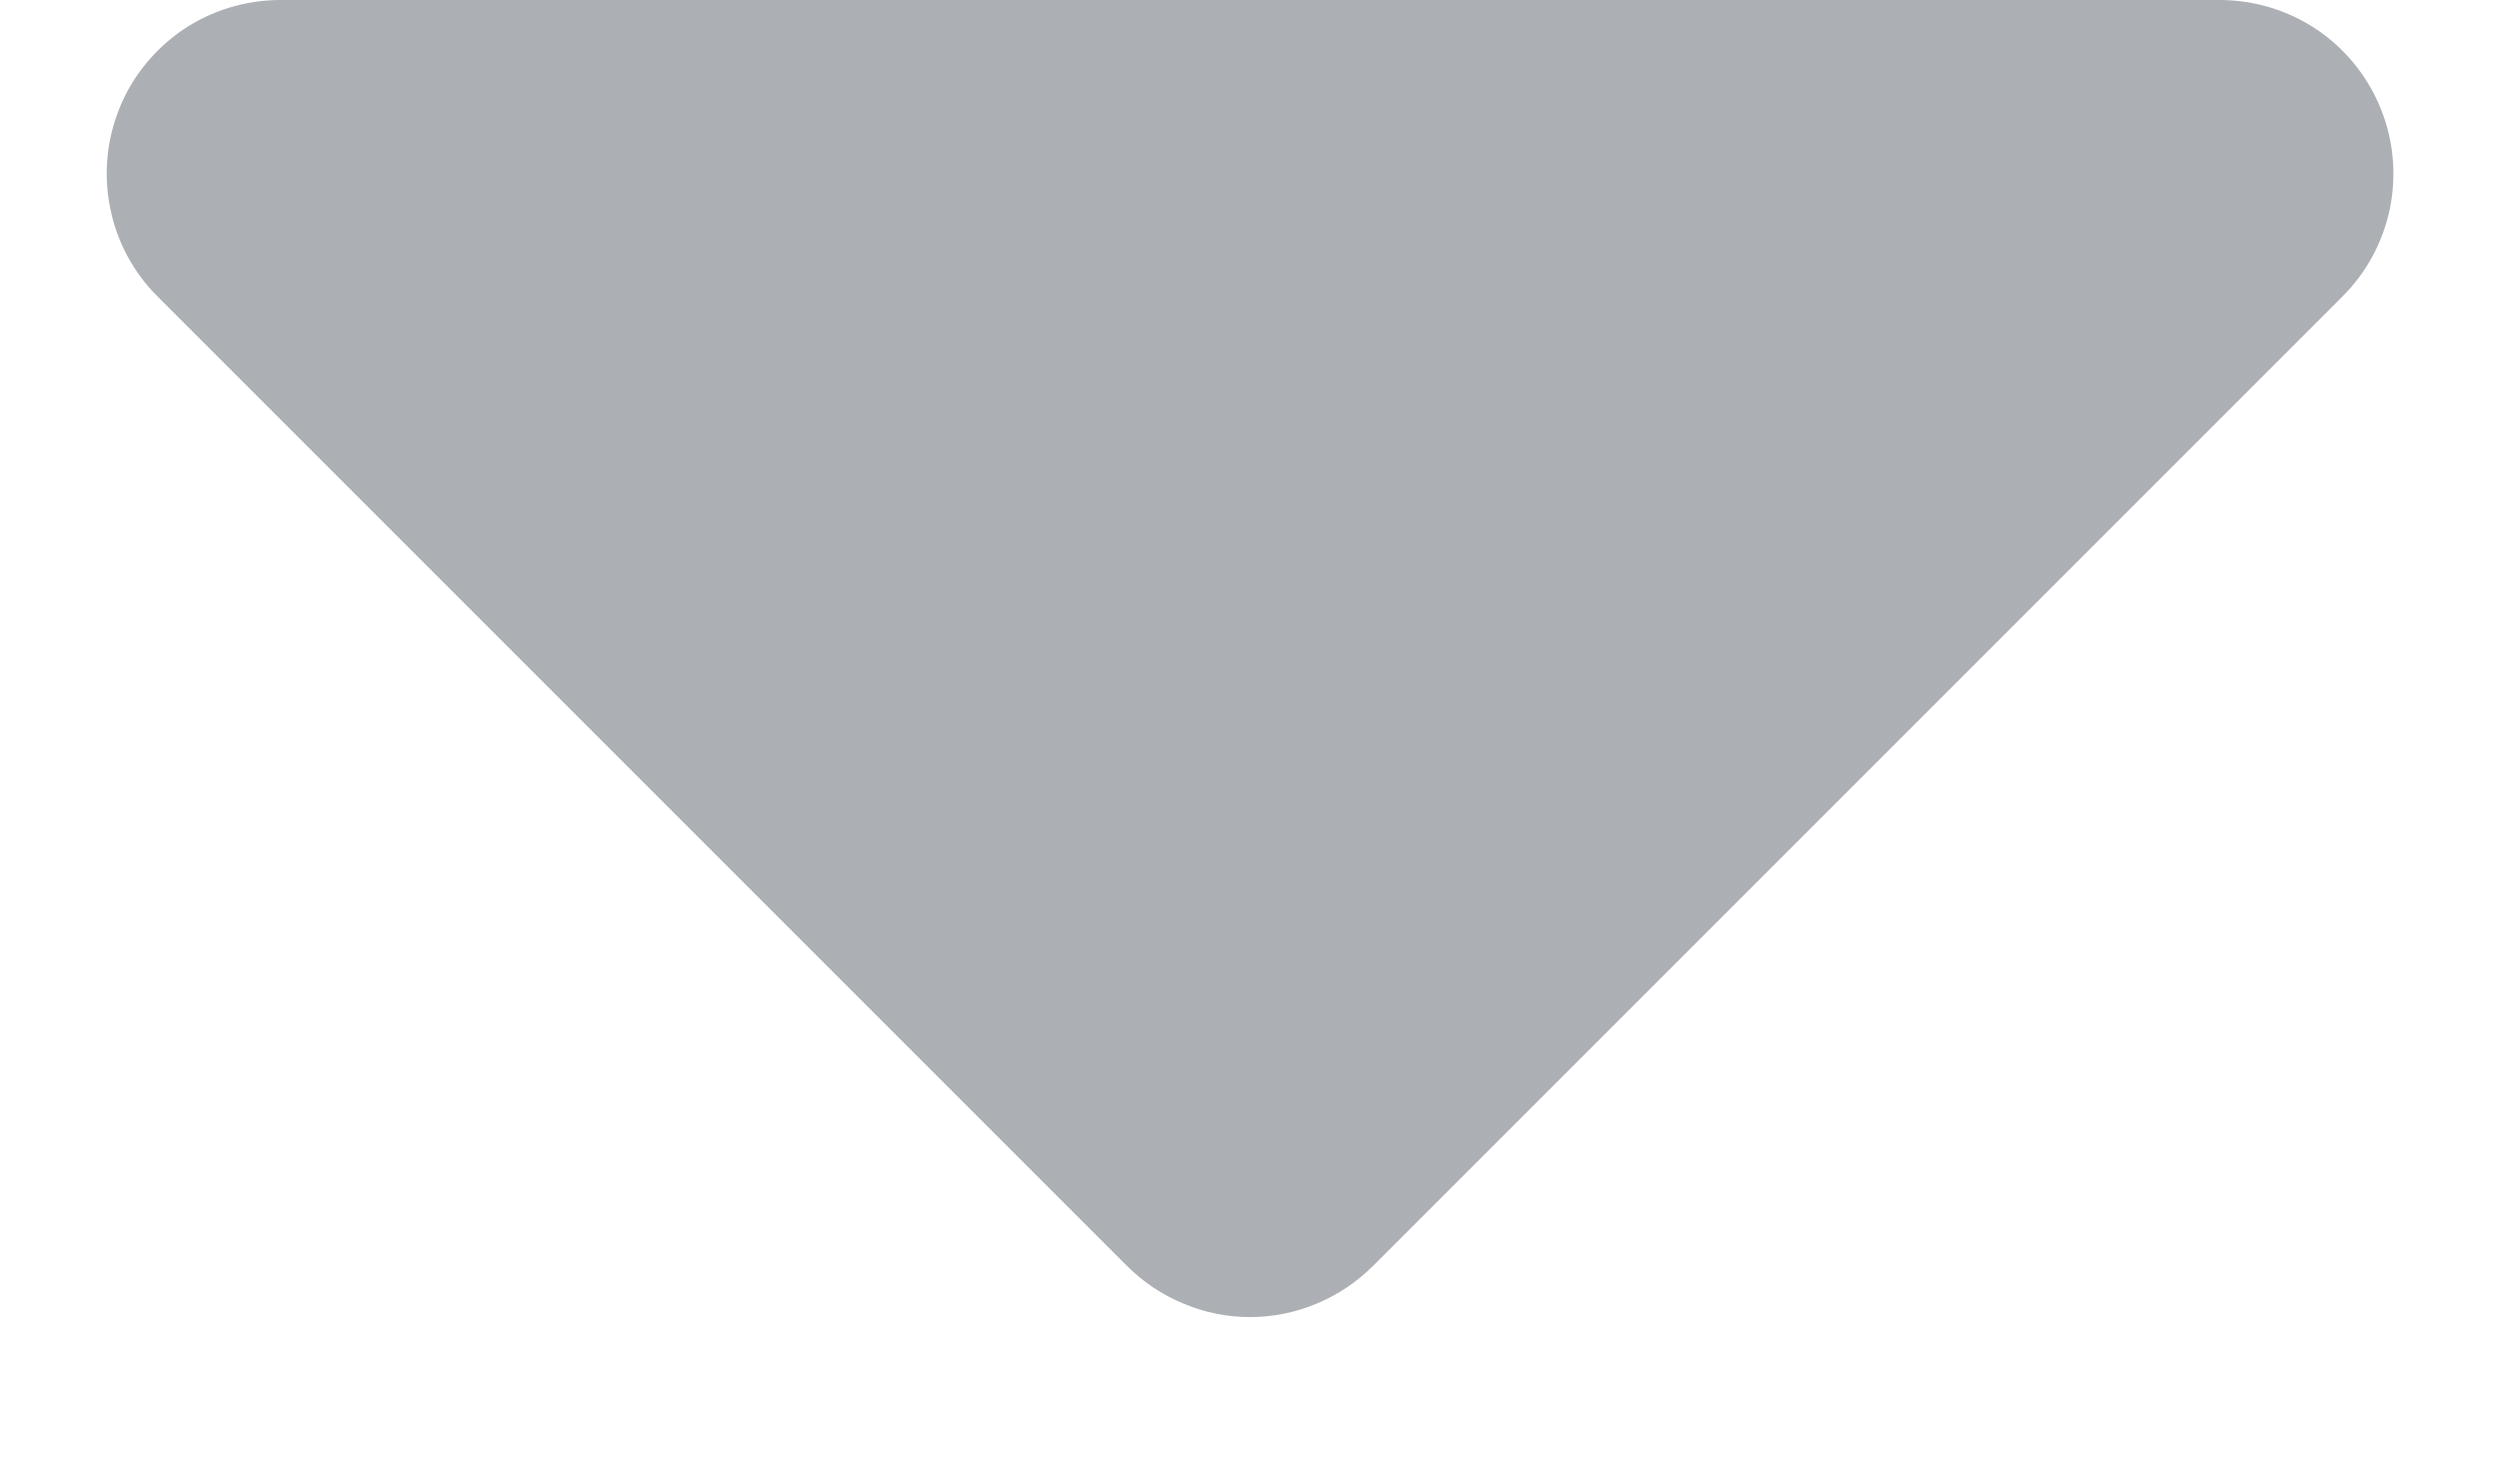 <svg width="12" height="7" viewBox="0 0 12 7" fill="none" xmlns="http://www.w3.org/2000/svg">
<path d="M10.658 -7.25469e-08L1.342 -8.87036e-07C1.177 0.001 1.016 0.05 0.879 0.142C0.743 0.235 0.636 0.365 0.574 0.518C0.512 0.67 0.496 0.838 0.529 0.999C0.561 1.161 0.641 1.309 0.758 1.425L5.408 6.075C5.486 6.153 5.578 6.215 5.68 6.257C5.781 6.3 5.89 6.322 6 6.322C6.11 6.322 6.219 6.3 6.321 6.257C6.422 6.215 6.514 6.153 6.592 6.075L11.242 1.425C11.359 1.309 11.439 1.161 11.472 0.999C11.504 0.838 11.489 0.67 11.426 0.518C11.364 0.365 11.258 0.235 11.121 0.142C10.984 0.05 10.823 0.001 10.658 -7.25469e-08Z" fill="#ACB0B5"/>
</svg>
